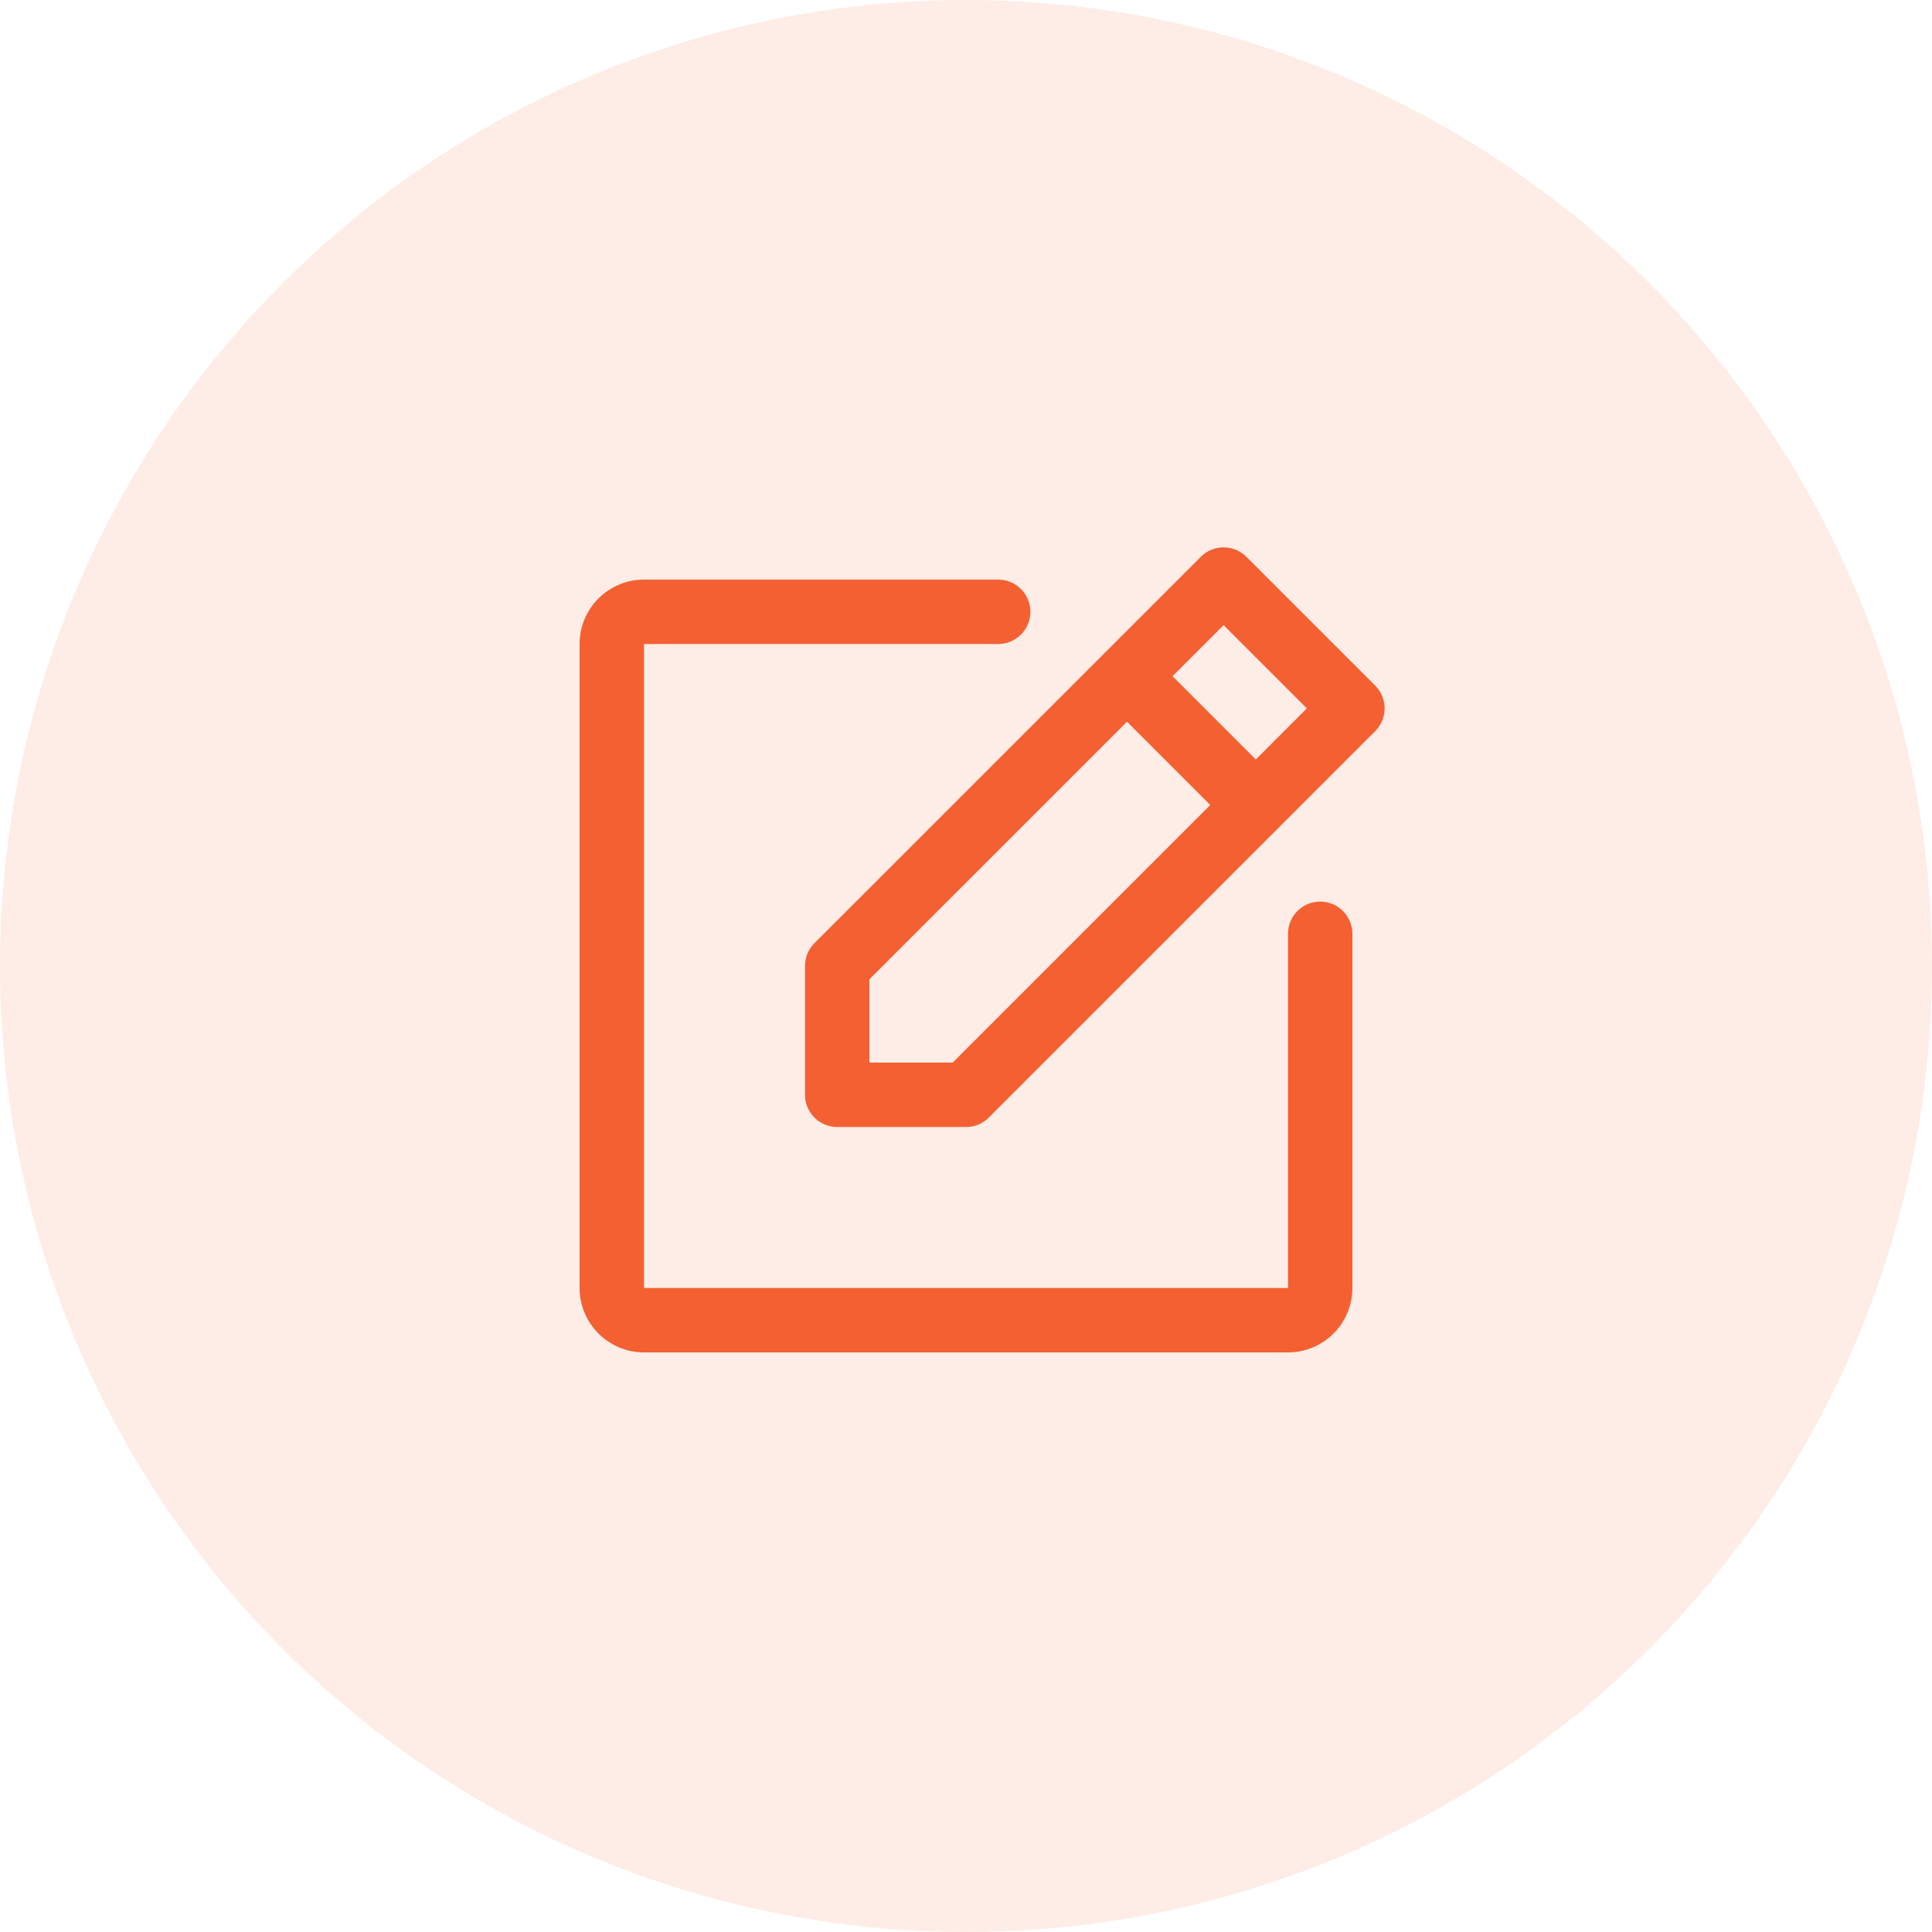 <?xml version="1.0" encoding="UTF-8" standalone="no"?> <svg xmlns="http://www.w3.org/2000/svg" xmlns:xlink="http://www.w3.org/1999/xlink" xmlns:serif="http://www.serif.com/" width="100%" height="100%" viewBox="0 0 60 60" version="1.1" xml:space="preserve" style="fill-rule:evenodd;clip-rule:evenodd;stroke-linejoin:round;stroke-miterlimit:2;"> <g transform="matrix(1,0,0,1,-40,-484.375)"> <g transform="matrix(0,1,-1,0,100,484.375)"> <circle cx="30" cy="30" r="30" style="fill:rgb(244,96,49);fill-opacity:0.12;"></circle> </g> <g transform="matrix(1,0,0,-1,40,543.374)"> <path d="M42.708,37.707L38.708,41.707C38.615,41.8 38.504,41.873 38.383,41.924C38.262,41.974 38.132,42 38,42C37.869,42 37.739,41.974 37.617,41.924C37.496,41.873 37.385,41.8 37.293,41.707L25.292,29.707C25.2,29.614 25.126,29.504 25.076,29.382C25.026,29.261 25,29.131 25,28.999L25,24.999C25,24.734 25.105,24.48 25.293,24.292C25.48,24.105 25.735,23.999 26,23.999L30,23.999C30.131,23.999 30.261,24.025 30.383,24.075C30.504,24.125 30.615,24.199 30.708,24.292L42.708,36.292C42.801,36.385 42.874,36.495 42.925,36.616C42.975,36.738 43.001,36.868 43.001,36.999C43.001,37.131 42.975,37.261 42.925,37.382C42.874,37.504 42.801,37.614 42.708,37.707ZM29.586,25.999L27,25.999L27,28.586L35,36.585L37.586,33.999L29.586,25.999ZM39,35.413L36.414,37.999L38,39.585L40.586,36.999L39,35.413ZM42,29.999L42,18.999C42,18.469 41.789,17.96 41.414,17.585C41.039,17.21 40.531,16.999 40,16.999L20,16.999C19.47,16.999 18.961,17.21 18.586,17.585C18.211,17.96 18,18.469 18,18.999L18,38.999C18,39.53 18.211,40.038 18.586,40.413C18.961,40.789 19.47,40.999 20,40.999L31,40.999C31.265,40.999 31.52,40.894 31.707,40.706C31.895,40.519 32,40.264 32,39.999C32,39.734 31.895,39.48 31.707,39.292C31.52,39.105 31.265,38.999 31,38.999L20,38.999L20,18.999L40,18.999L40,29.999C40,30.265 40.105,30.519 40.293,30.706C40.481,30.894 40.735,30.999 41,30.999C41.265,30.999 41.52,30.894 41.707,30.706C41.895,30.519 42,30.265 42,29.999Z" style="fill:rgb(244,96,49);fill-rule:nonzero;"></path> </g> </g> </svg> 